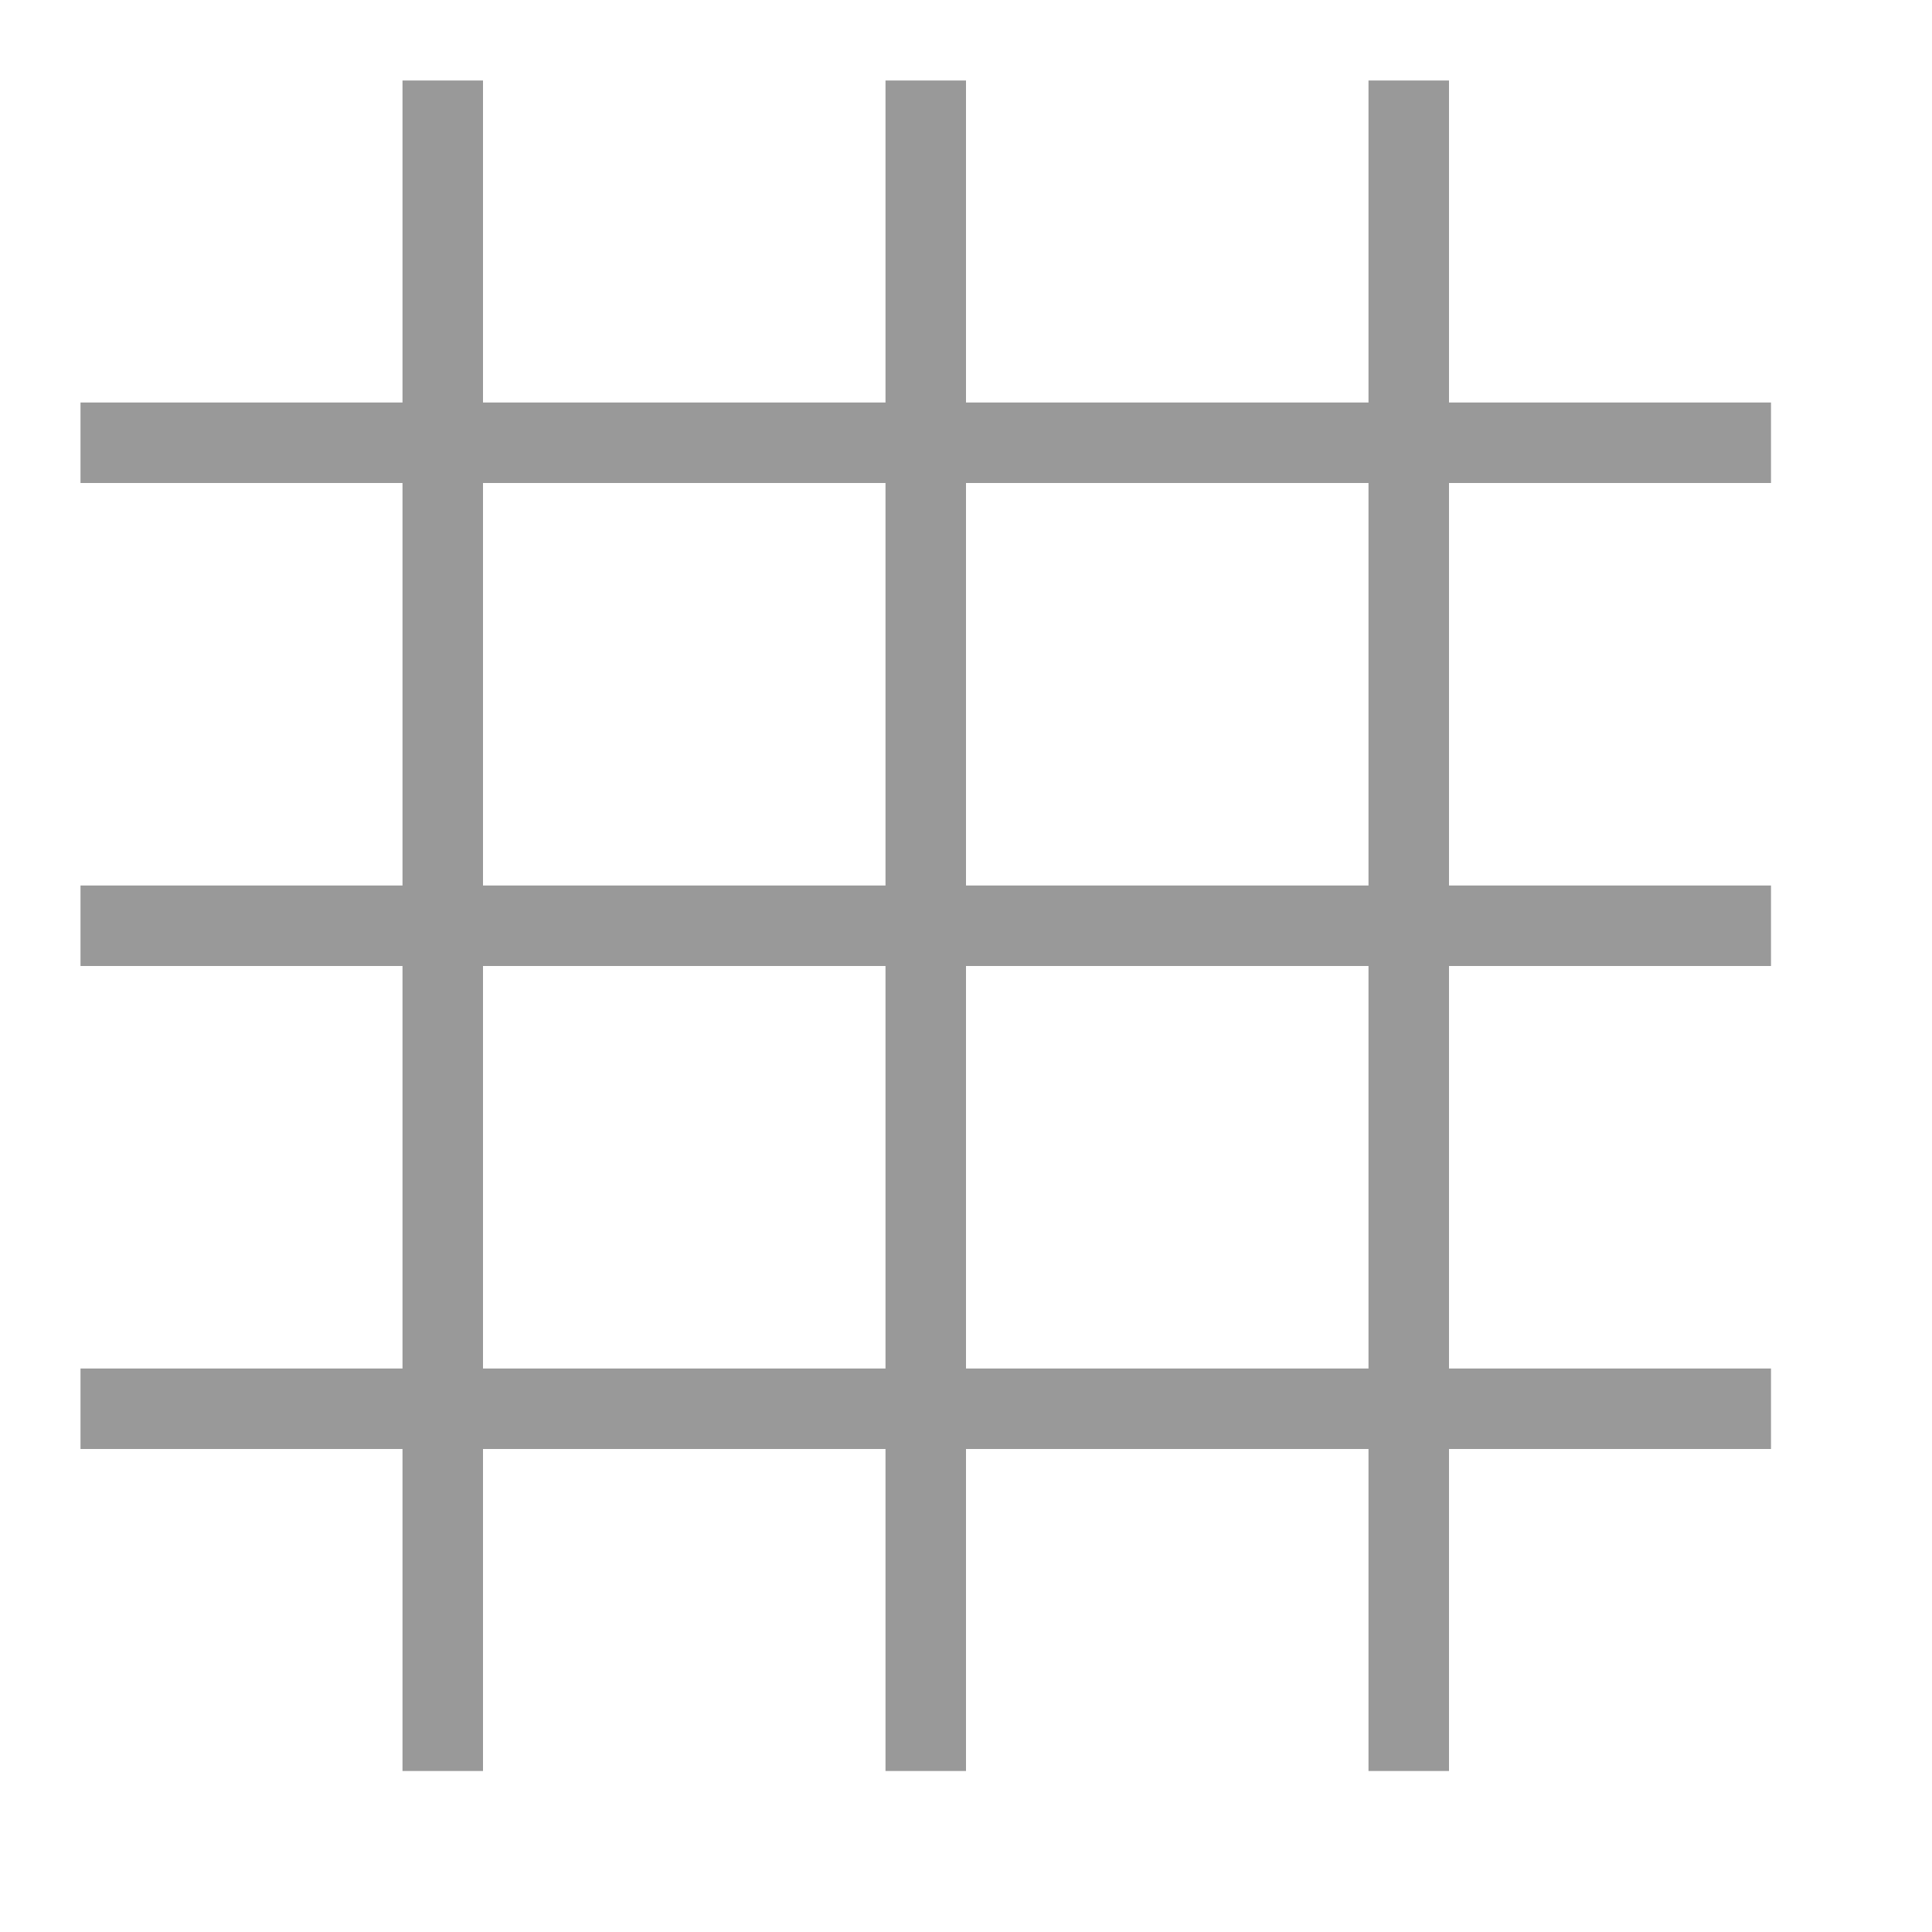 <svg width="24" height="24" xmlns="http://www.w3.org/2000/svg"><path d="m5.5 1v21" fill="none" stroke="#999" stroke-width="1px"/><path d="m17.5 1v21" fill="none" stroke="#999" stroke-width="1px"/><path d="m11.5 1v21" fill="none" stroke="#999" stroke-width="1px"/><path d="m1 17.5h21" fill="none" stroke="#999" stroke-width="1px"/><path d="m1 5.5h21" fill="none" stroke="#999" stroke-width="1px"/><path d="m1 11.5h21" fill="none" stroke="#999" stroke-width="1px"/></svg>

